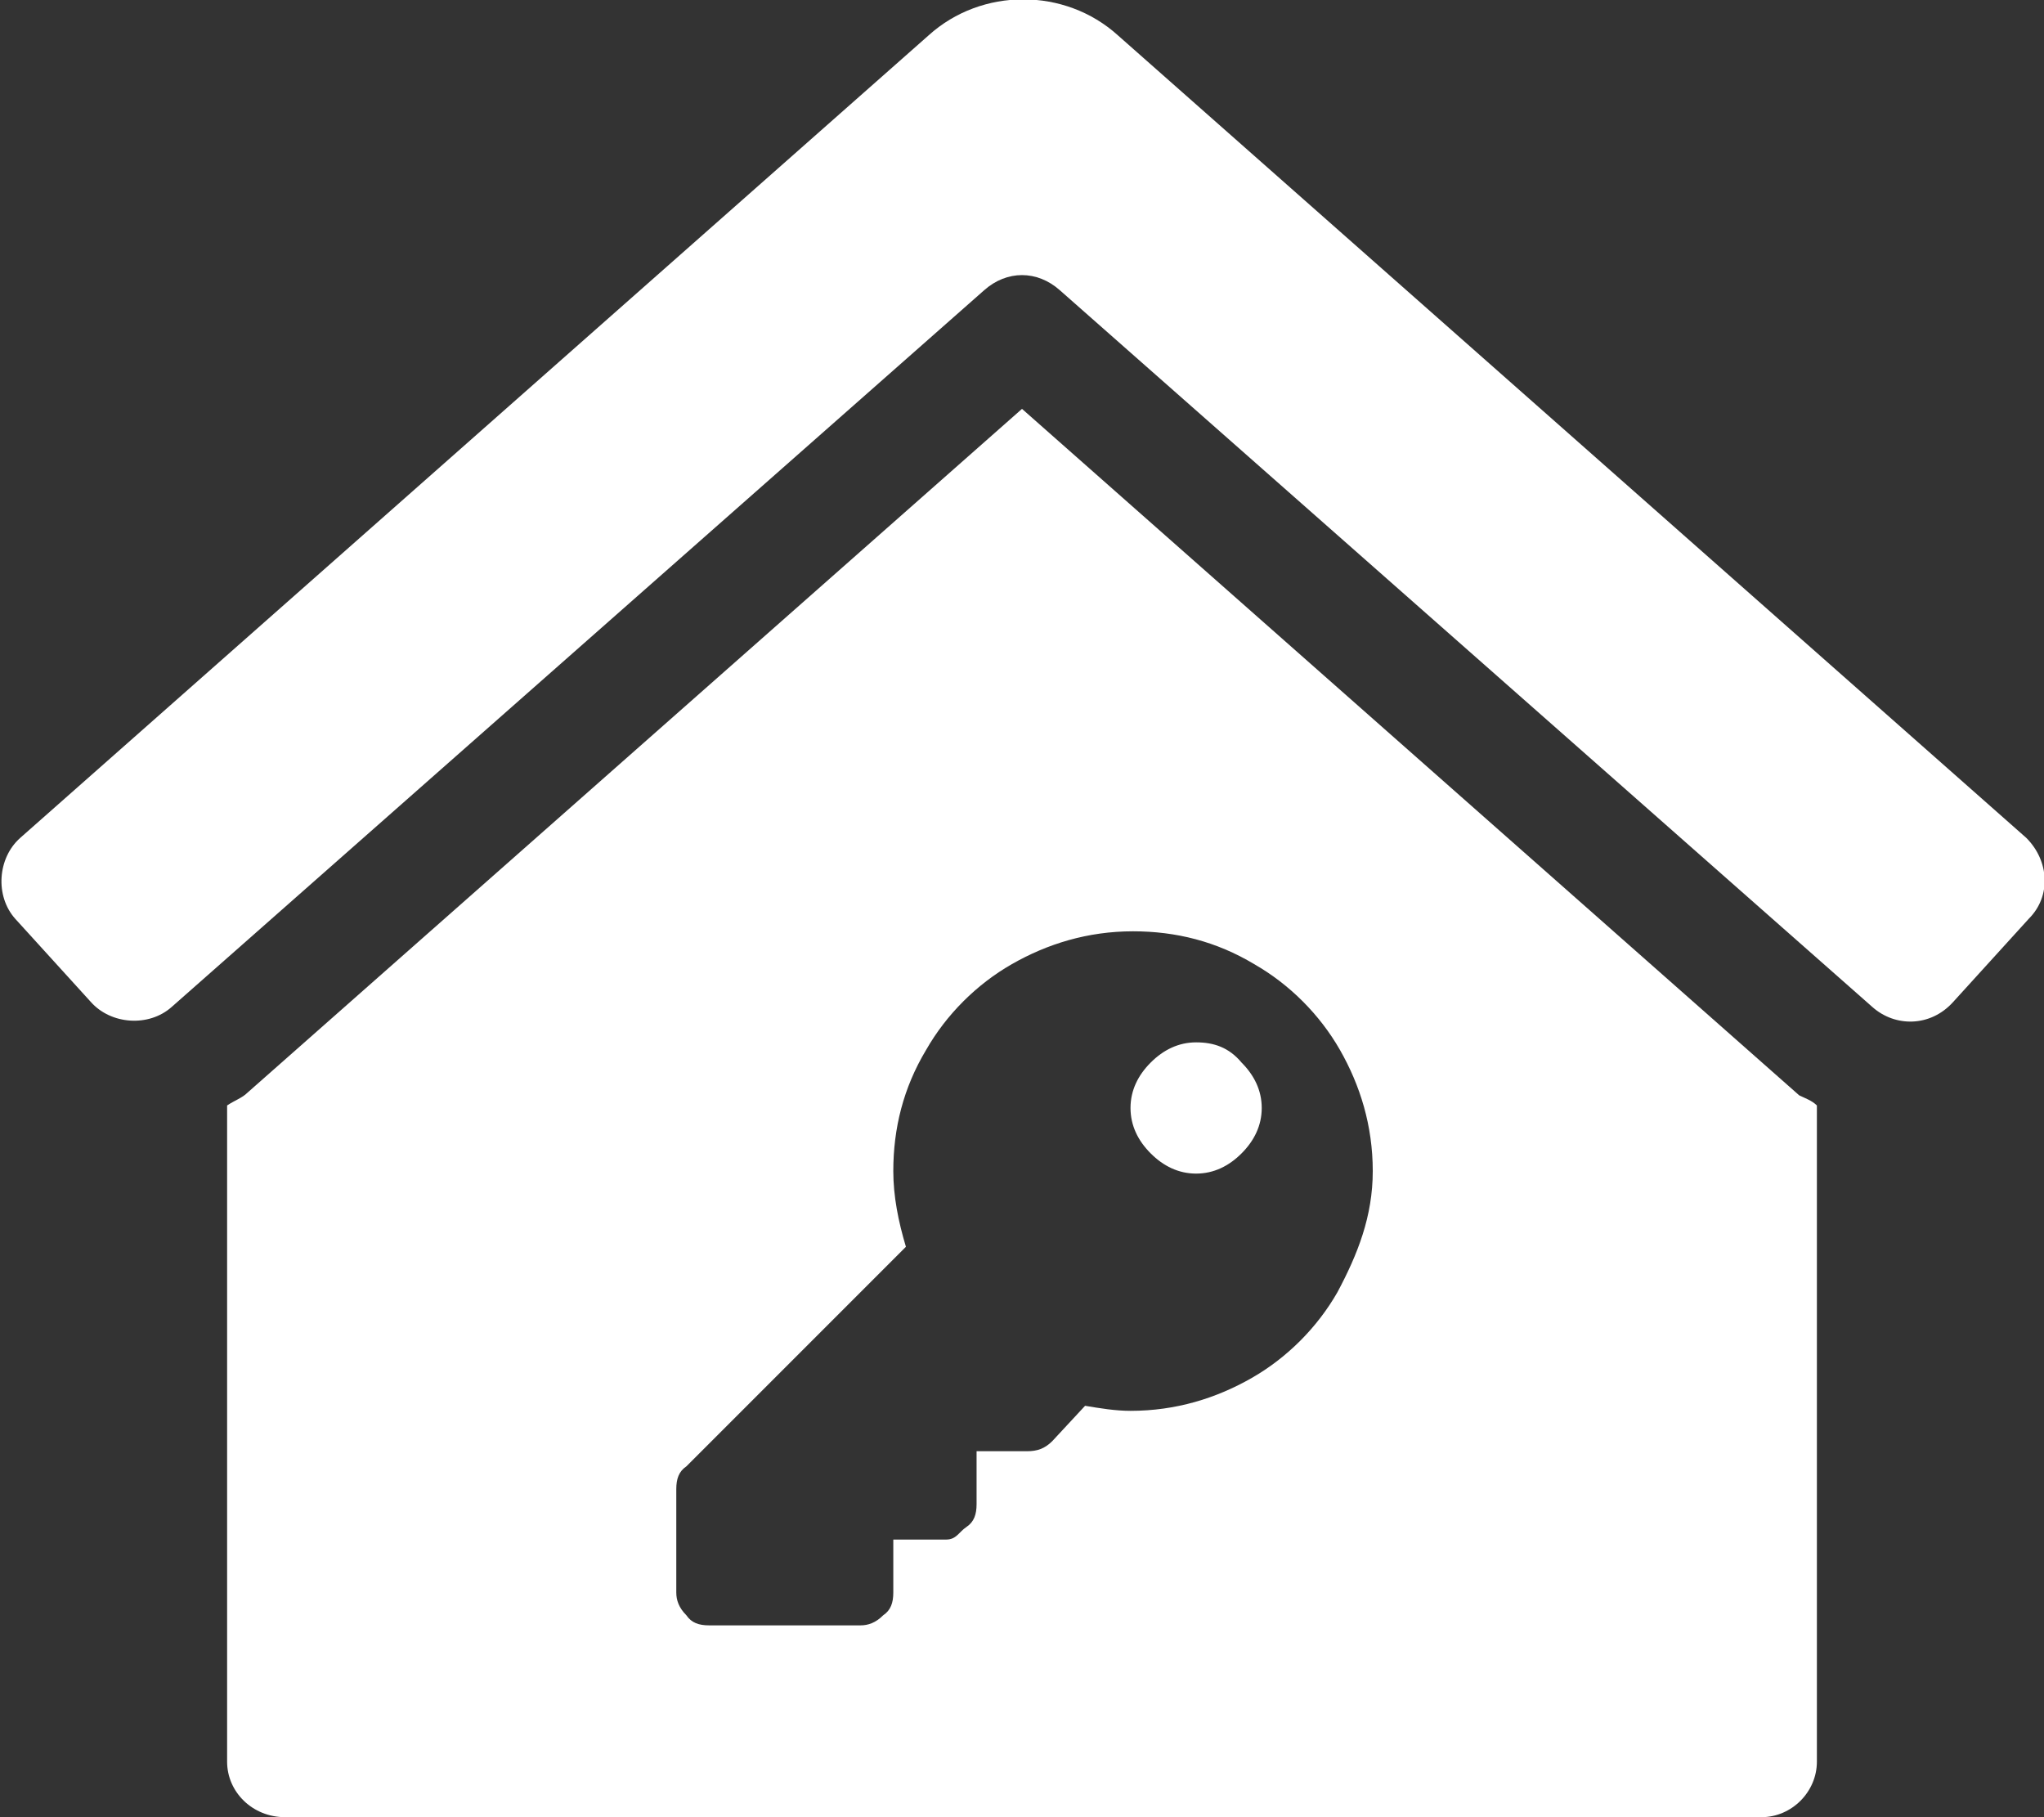<?xml version="1.0" encoding="utf-8"?>
<!-- Generator: Adobe Illustrator 23.0.4, SVG Export Plug-In . SVG Version: 6.00 Build 0)  -->
<svg version="1.1" id="Ebene_1" xmlns="http://www.w3.org/2000/svg" xmlns:xlink="http://www.w3.org/1999/xlink" x="0px" y="0px"
	 viewBox="0 0 81 72" style="enable-background:new 0 0 81 72;" xml:space="preserve">
<rect x="0" y="0" width="81" height="72" fill="#333333" stroke="none"/>
<style type="text/css">
	.st0{fill:#FFFFFF;}
</style>
<g>
	<path class="st0" d="M47.4,41.3c-0.7,0-1.3,0.3-1.8,0.8c-0.5,0.5-0.8,1.1-0.8,1.8c0,0.7,0.3,1.3,0.8,1.8c0.5,0.5,1.1,0.8,1.8,0.8
		c0.7,0,1.3-0.3,1.8-0.8c0.5-0.5,0.8-1.1,0.8-1.8c0-0.7-0.3-1.3-0.8-1.8C48.7,41.5,48.1,41.3,47.4,41.3z"/>
	<path class="st0" d="M40.5,16.2L9.8,43.3c-0.2,0.2-0.5,0.3-0.8,0.5v26C9,71,10,72,11.3,72h58.5c1.2,0,2.2-1,2.2-2.2v-26
		c-0.2-0.2-0.5-0.3-0.7-0.4L40.5,16.2z M53,51.2c-0.8,1.4-2,2.6-3.4,3.4c-1.4,0.8-3,1.3-4.8,1.3c-0.6,0-1.2-0.1-1.8-0.2l-1.3,1.4
		c-0.3,0.3-0.6,0.4-1,0.4h-2v2.1c0,0.4-0.1,0.7-0.4,0.9S37.9,61,37.5,61h-2.1v2.1c0,0.4-0.1,0.7-0.4,0.9c-0.3,0.3-0.6,0.4-0.9,0.4
		h-6c-0.4,0-0.7-0.1-0.9-0.4c-0.3-0.3-0.4-0.6-0.4-0.9V59c0-0.4,0.1-0.7,0.4-0.9l8.7-8.7c-0.3-1-0.5-2-0.5-3c0-1.7,0.4-3.3,1.3-4.8
		c0.8-1.4,2-2.6,3.4-3.4c1.4-0.8,3-1.3,4.8-1.3c1.7,0,3.3,0.4,4.8,1.3c1.4,0.8,2.6,2,3.4,3.4c0.8,1.4,1.3,3,1.3,4.8
		S53.8,49.7,53,51.2z"/>
	<path class="st0" d="M80.3,33.2l-36-31.8c-2.1-1.9-5.4-1.9-7.5,0l-36,31.8c-0.9,0.8-1,2.3-0.2,3.2c0,0,0,0,0,0l3,3.3
		c0.8,0.9,2.3,1,3.2,0.2c0,0,0,0,0,0L39,11.5c0.9-0.8,2.1-0.8,3,0l32.2,28.4c0.9,0.8,2.3,0.8,3.2-0.2c0,0,0,0,0,0l3-3.3
		C81.3,35.5,81.2,34.1,80.3,33.2z"/>
</g>
</svg>
